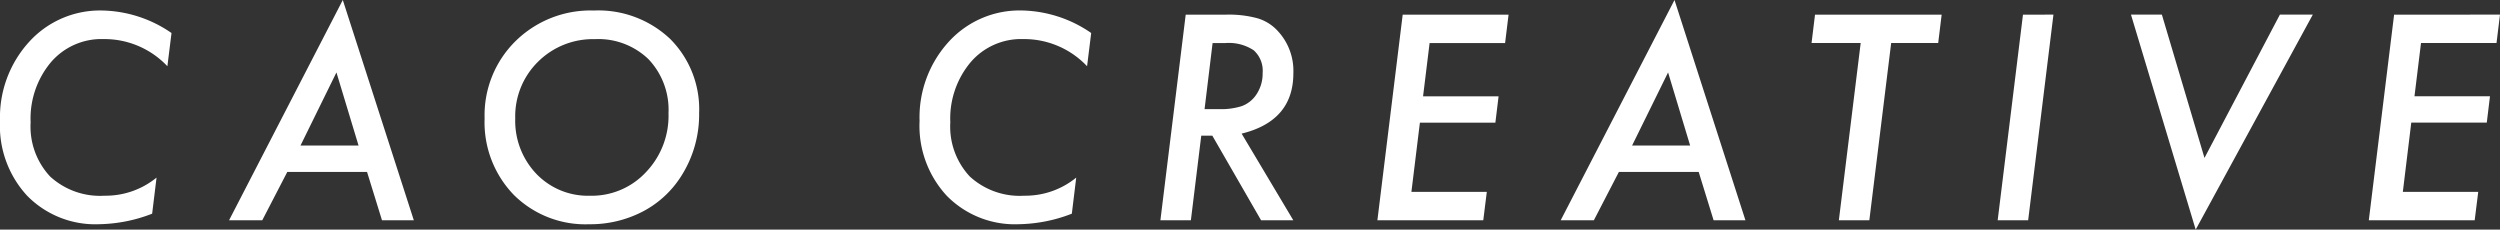 <svg xmlns="http://www.w3.org/2000/svg" width="155.836" height="14.311" viewBox="0 0 155.836 14.311"><rect x="0" y="0" width="155.836" height="14.311" fill="#333333" stroke="none"/><path d="M11.812-11.671,11.555-9.6a5.39,5.39,0,0,0-3.976-1.693A4.143,4.143,0,0,0,4.292-9.845,5.464,5.464,0,0,0,3.03-6.1a4.555,4.555,0,0,0,1.212,3.37,4.6,4.6,0,0,0,3.4,1.2,5.016,5.016,0,0,0,3.237-1.129l-.274,2.25a9.516,9.516,0,0,1-3.3.656A5.947,5.947,0,0,1,2.822-1.519a6.409,6.409,0,0,1-1.7-4.665,6.986,6.986,0,0,1,1.81-4.931A5.966,5.966,0,0,1,7.5-13.074,7.842,7.842,0,0,1,11.812-11.671ZM19.03-3.013,17.47,0H15.4l7.089-13.729L26.916,0H24.932L24-3.013Zm.822-1.644h3.619L22.093-9.214Zm24.849-2a7.131,7.131,0,0,1-1.162,3.976A6.257,6.257,0,0,1,41.132-.515a7.084,7.084,0,0,1-3.287.764,6.327,6.327,0,0,1-4.7-1.834A6.5,6.5,0,0,1,31.329-6.35a6.48,6.48,0,0,1,1.926-4.814,6.662,6.662,0,0,1,4.881-1.909,6.515,6.515,0,0,1,4.756,1.768A6.19,6.19,0,0,1,44.7-6.657Zm-1.909-.017a4.578,4.578,0,0,0-1.245-3.362A4.5,4.5,0,0,0,38.2-11.289a4.86,4.86,0,0,0-3.544,1.411A4.772,4.772,0,0,0,33.238-6.35a4.787,4.787,0,0,0,1.32,3.461,4.451,4.451,0,0,0,3.337,1.361A4.617,4.617,0,0,0,41.389-3,5.079,5.079,0,0,0,42.792-6.674Zm26.348-5L68.883-9.6a5.39,5.39,0,0,0-3.976-1.693A4.143,4.143,0,0,0,61.62-9.845,5.464,5.464,0,0,0,60.358-6.1a4.555,4.555,0,0,0,1.212,3.37,4.6,4.6,0,0,0,3.4,1.2,5.016,5.016,0,0,0,3.237-1.129l-.274,2.25a9.516,9.516,0,0,1-3.3.656,5.947,5.947,0,0,1-4.491-1.768,6.409,6.409,0,0,1-1.7-4.665,6.986,6.986,0,0,1,1.81-4.931,5.966,5.966,0,0,1,4.565-1.959A7.842,7.842,0,0,1,69.141-11.671ZM78.517-5.4,81.738,0H79.729L76.691-5.271H76L75.354,0h-1.9l1.577-12.816h2.515a6.808,6.808,0,0,1,1.951.224,2.766,2.766,0,0,1,1.245.764,3.643,3.643,0,0,1,1,2.656Q81.746-6.192,78.517-5.4Zm-1.81-5.645-.5,4.117h.872a4.235,4.235,0,0,0,1.436-.183,1.845,1.845,0,0,0,.847-.623,2.326,2.326,0,0,0,.465-1.444,1.709,1.709,0,0,0-.56-1.419,2.815,2.815,0,0,0-1.764-.448Zm18.449-1.768-.216,1.768H90.234l-.407,3.32h4.707l-.2,1.644H89.629L89.1-1.768H93.8L93.58,0h-6.6l1.577-12.816Zm6.878,9.8L100.474,0H98.407L105.5-13.729,109.921,0h-1.984l-.93-3.013Zm.822-1.644h3.619L105.1-9.214Zm16.15-6.392L117.645,0h-1.9l1.361-11.048h-3.063l.216-1.768h7.894l-.216,1.768Zm10.115-1.768L127.545,0h-1.9l1.577-12.816Zm16.167,0-7.3,13.4-4.034-13.4h1.926l2.656,8.932,4.7-8.932Zm11.668,0-.216,1.768h-4.707l-.407,3.32h4.707l-.2,1.644h-4.707L150.9-1.768H155.6L155.379,0h-6.6l1.577-12.816Z" transform="translate(-1.121 13.729)" fill="#fff"/></svg>